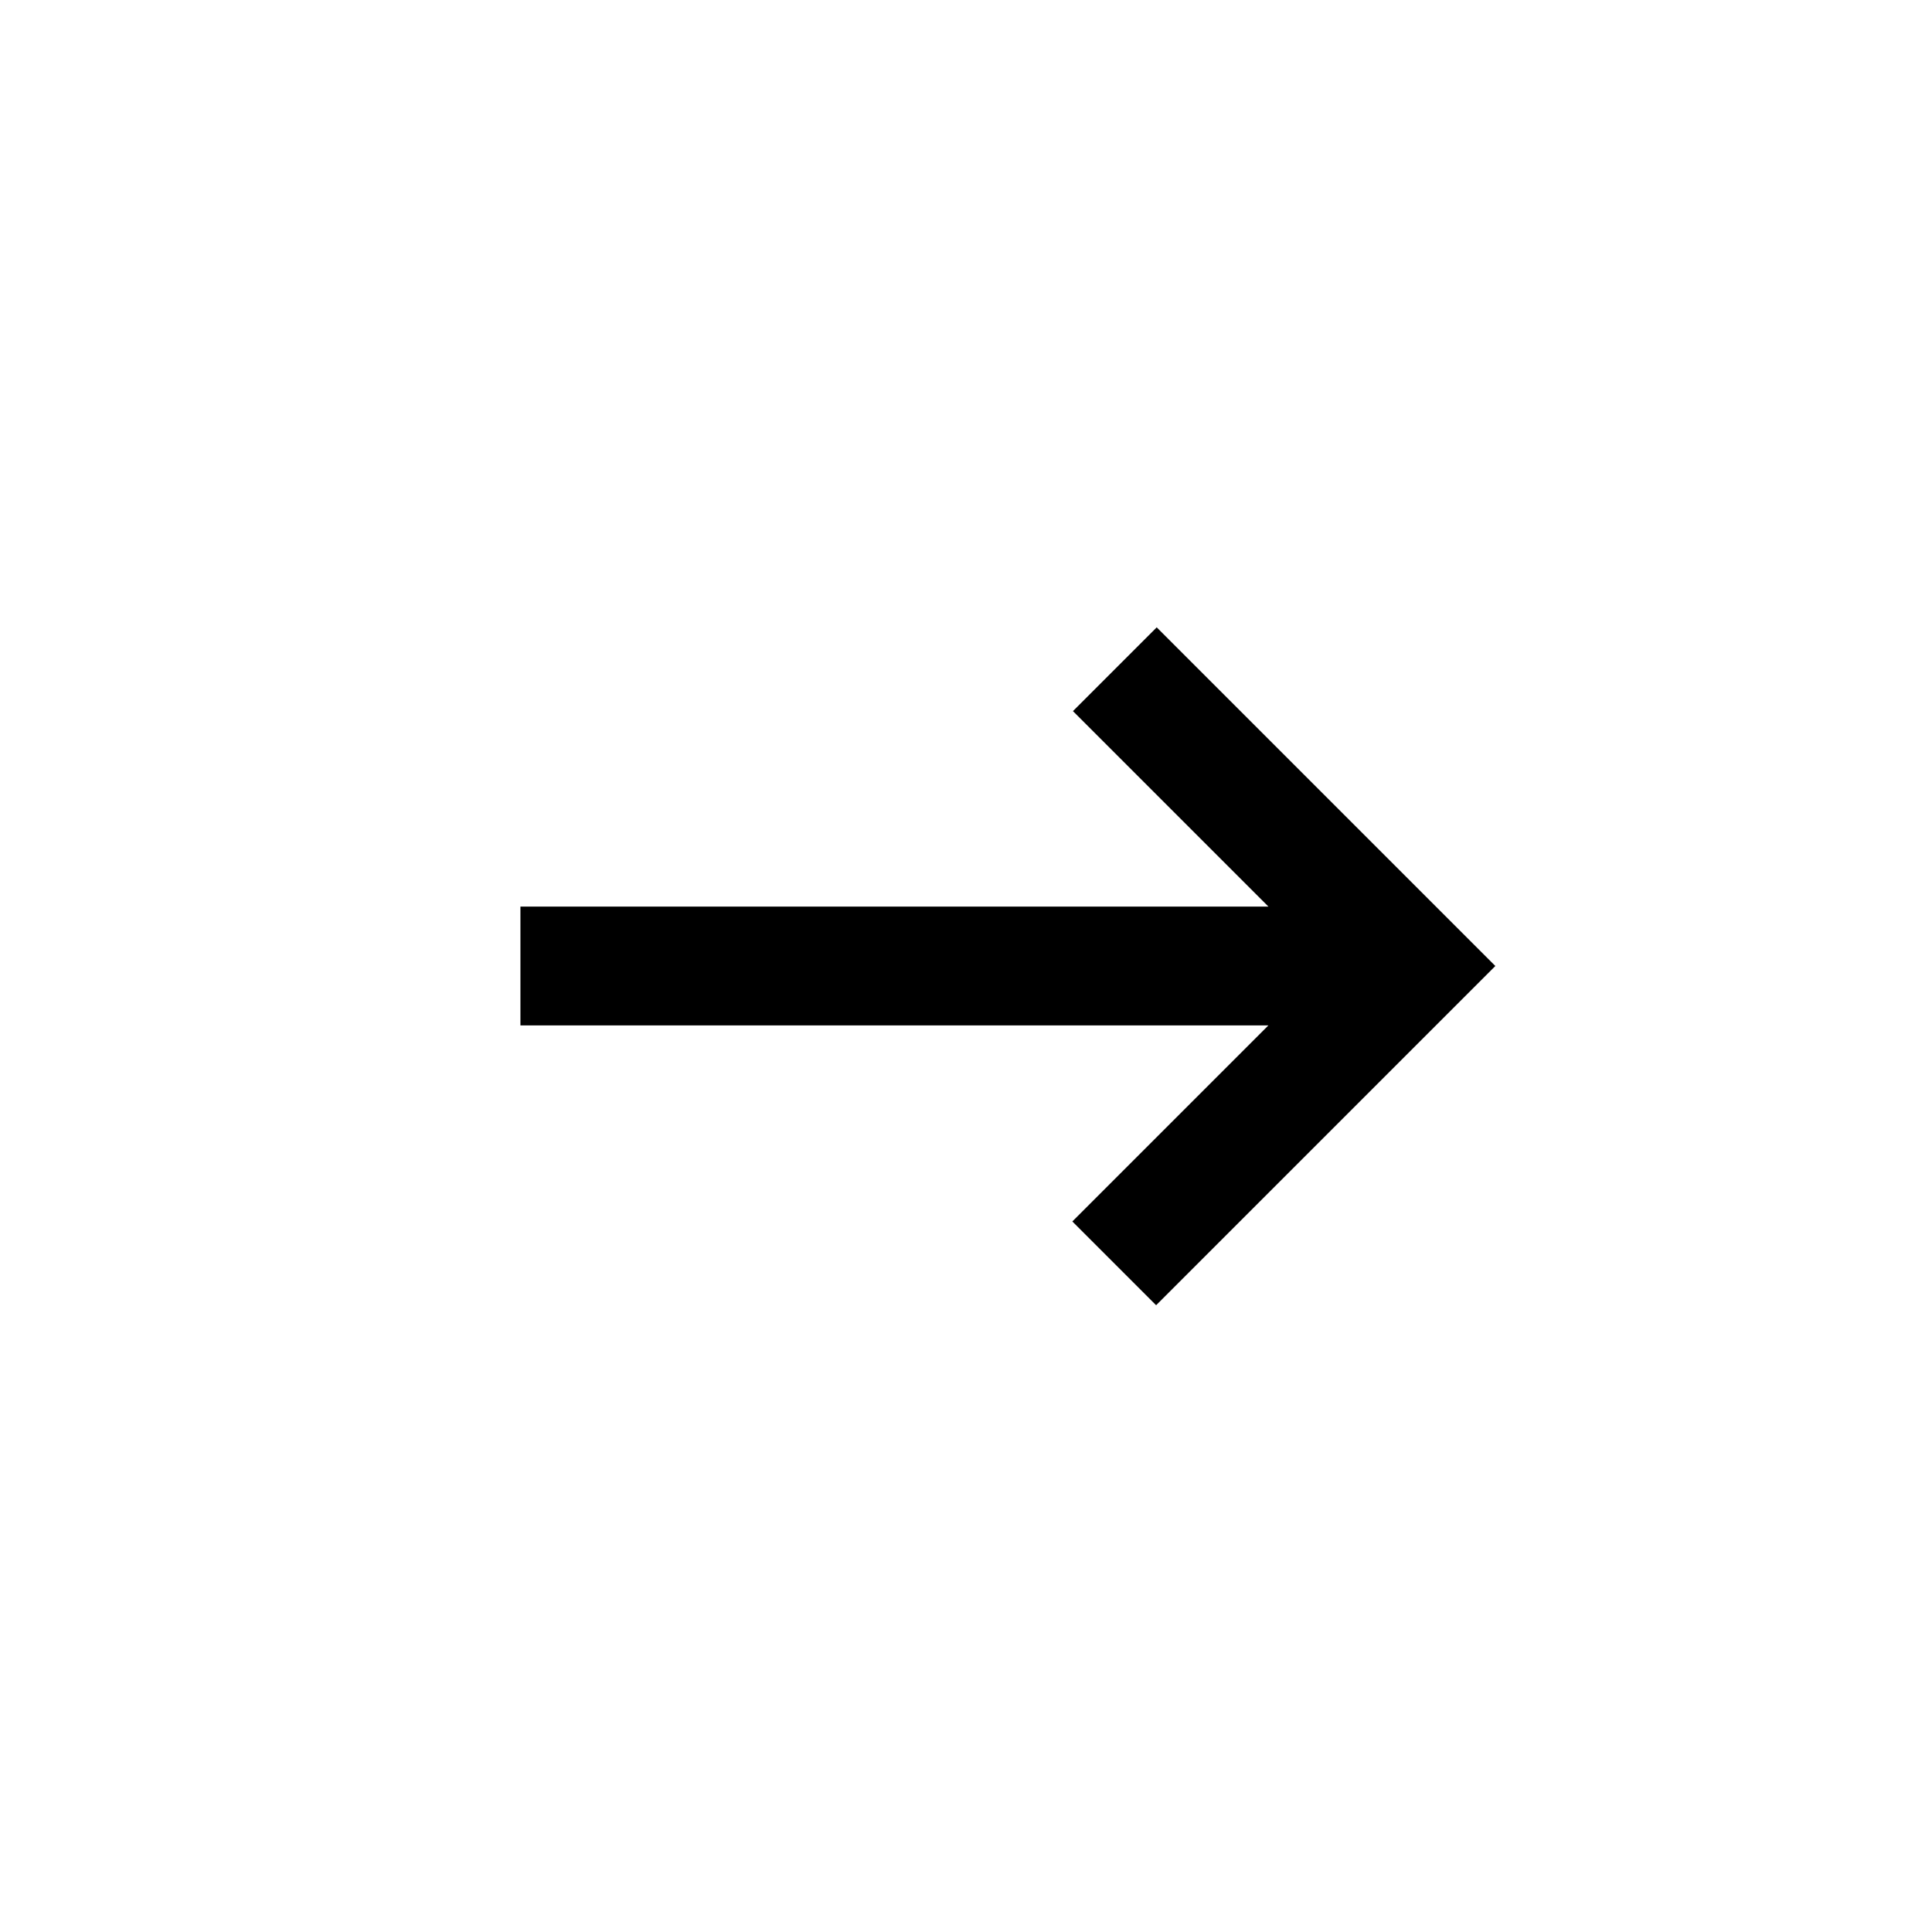 <?xml version="1.0" encoding="UTF-8"?>
<!-- Uploaded to: ICON Repo, www.svgrepo.com, Generator: ICON Repo Mixer Tools -->
<svg fill="#000000" width="800px" height="800px" version="1.1" viewBox="144 144 512 512" xmlns="http://www.w3.org/2000/svg">
 <path d="m480.14 415.74h-198.22v-31.488h198.22l-51.797-51.797 22.199-22.199 89.738 89.742-89.898 89.898-22.199-22.199z"/>
</svg>